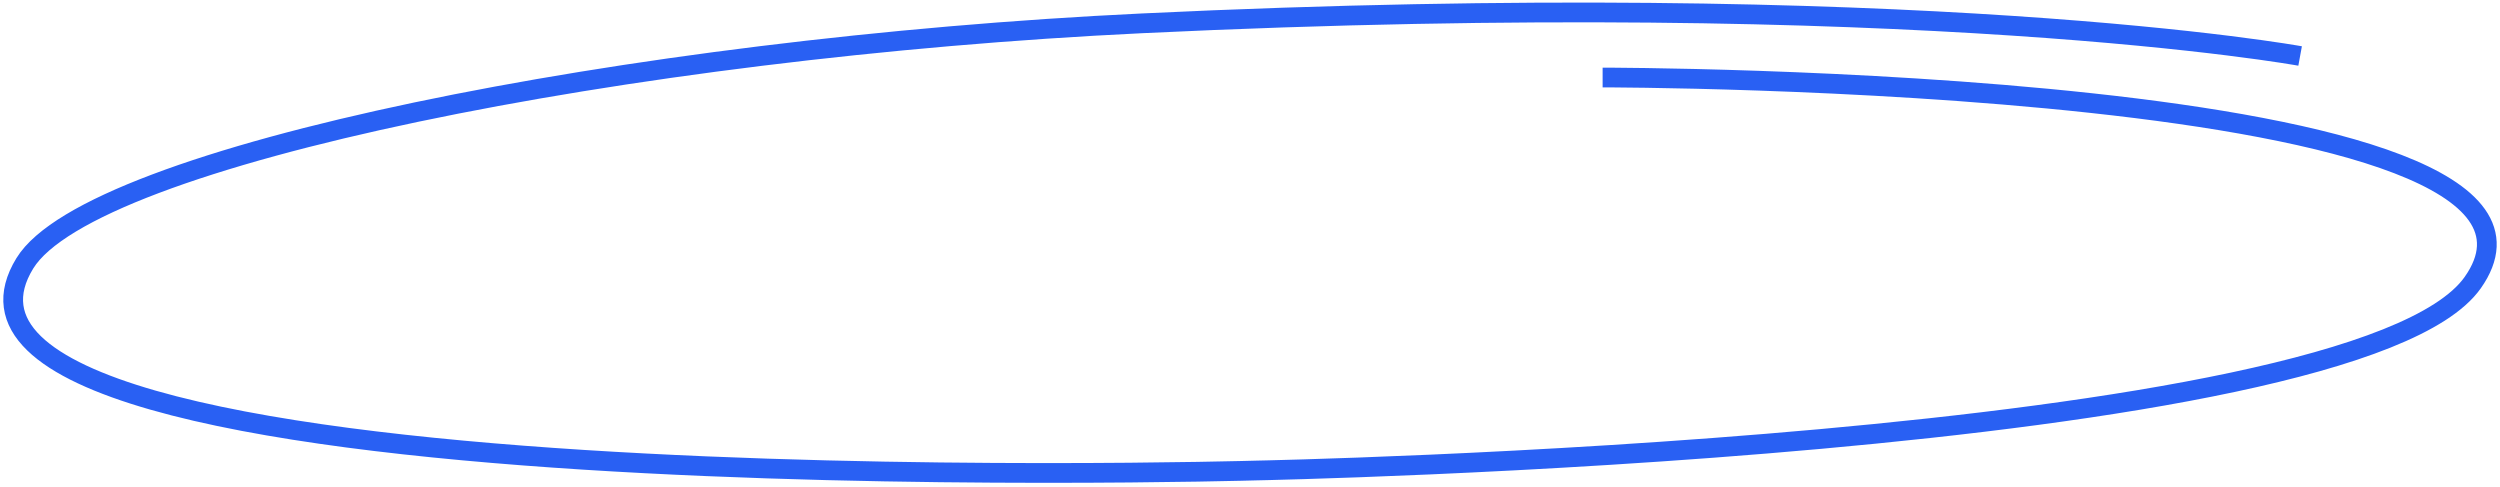 <?xml version="1.0" encoding="UTF-8"?> <svg xmlns="http://www.w3.org/2000/svg" width="380" height="74" viewBox="0 0 380 74" fill="none"> <path d="M349.617 8.51C349.617 8.51 291.564 -2.099 173.596 3.545C95.819 7.266 13.829 23.65 3.776 40.021C-19.346 77.676 190.974 71.516 190.974 71.516C190.974 71.516 357.989 68.262 375.85 42.964C397.864 11.782 243.599 11.782 243.599 11.782" stroke="#2960F3" stroke-width="3"></path> </svg> 